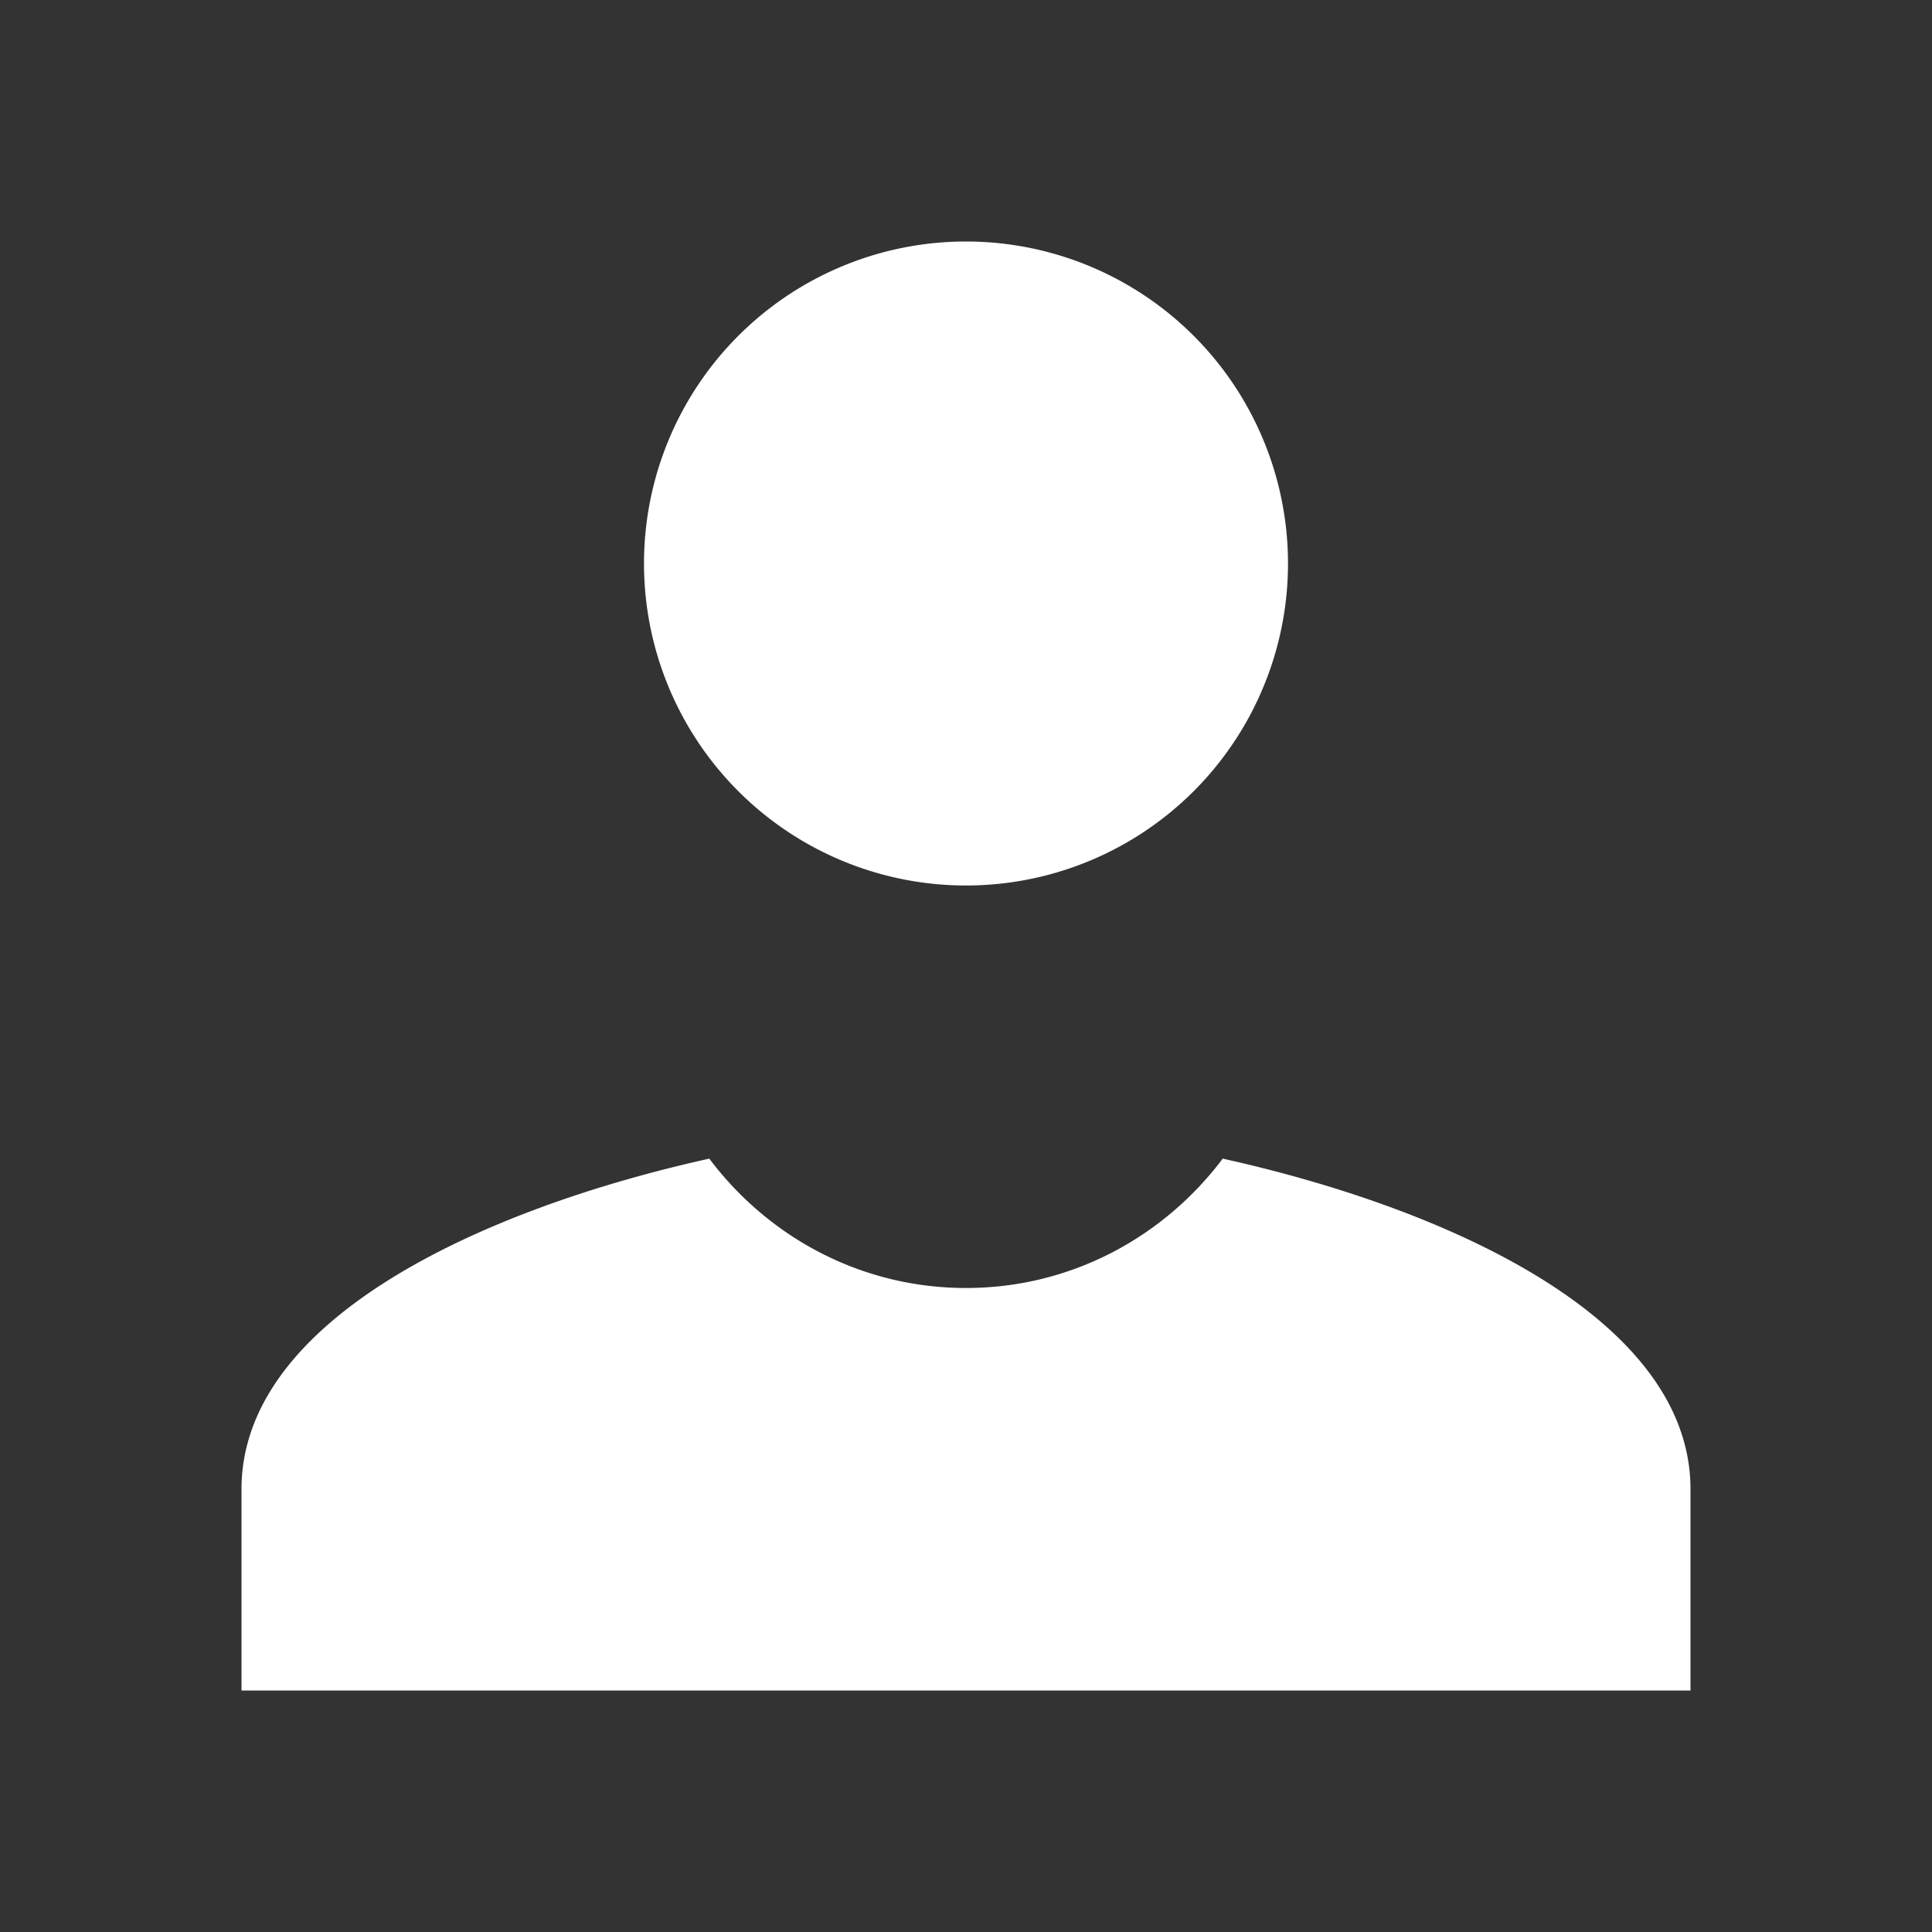 <?xml version="1.0" encoding="utf-8"?>
<svg xmlns="http://www.w3.org/2000/svg" viewBox="0 0 24 24" fill="#ffffff"><rect x="0" y="0" width="24" height="24" fill="#333333" stroke="none"/><path d="M 12 3 A 4 4 0 0 0 8 7 A 4 4 0 0 0 12 11 A 4 4 0 0 0 16 7 A 4 4 0 0 0 12 3 z M 8.811 14.393 C 5.994 15.017 3 16.385 3 18.5 L 3 21 L 21 21 L 21 18.5 C 21 16.385 18.006 15.017 15.189 14.393 C 14.459 15.364 13.308 16 12 16 C 10.692 16 9.541 15.364 8.811 14.393 z" fill="#ffffff"/></svg>
